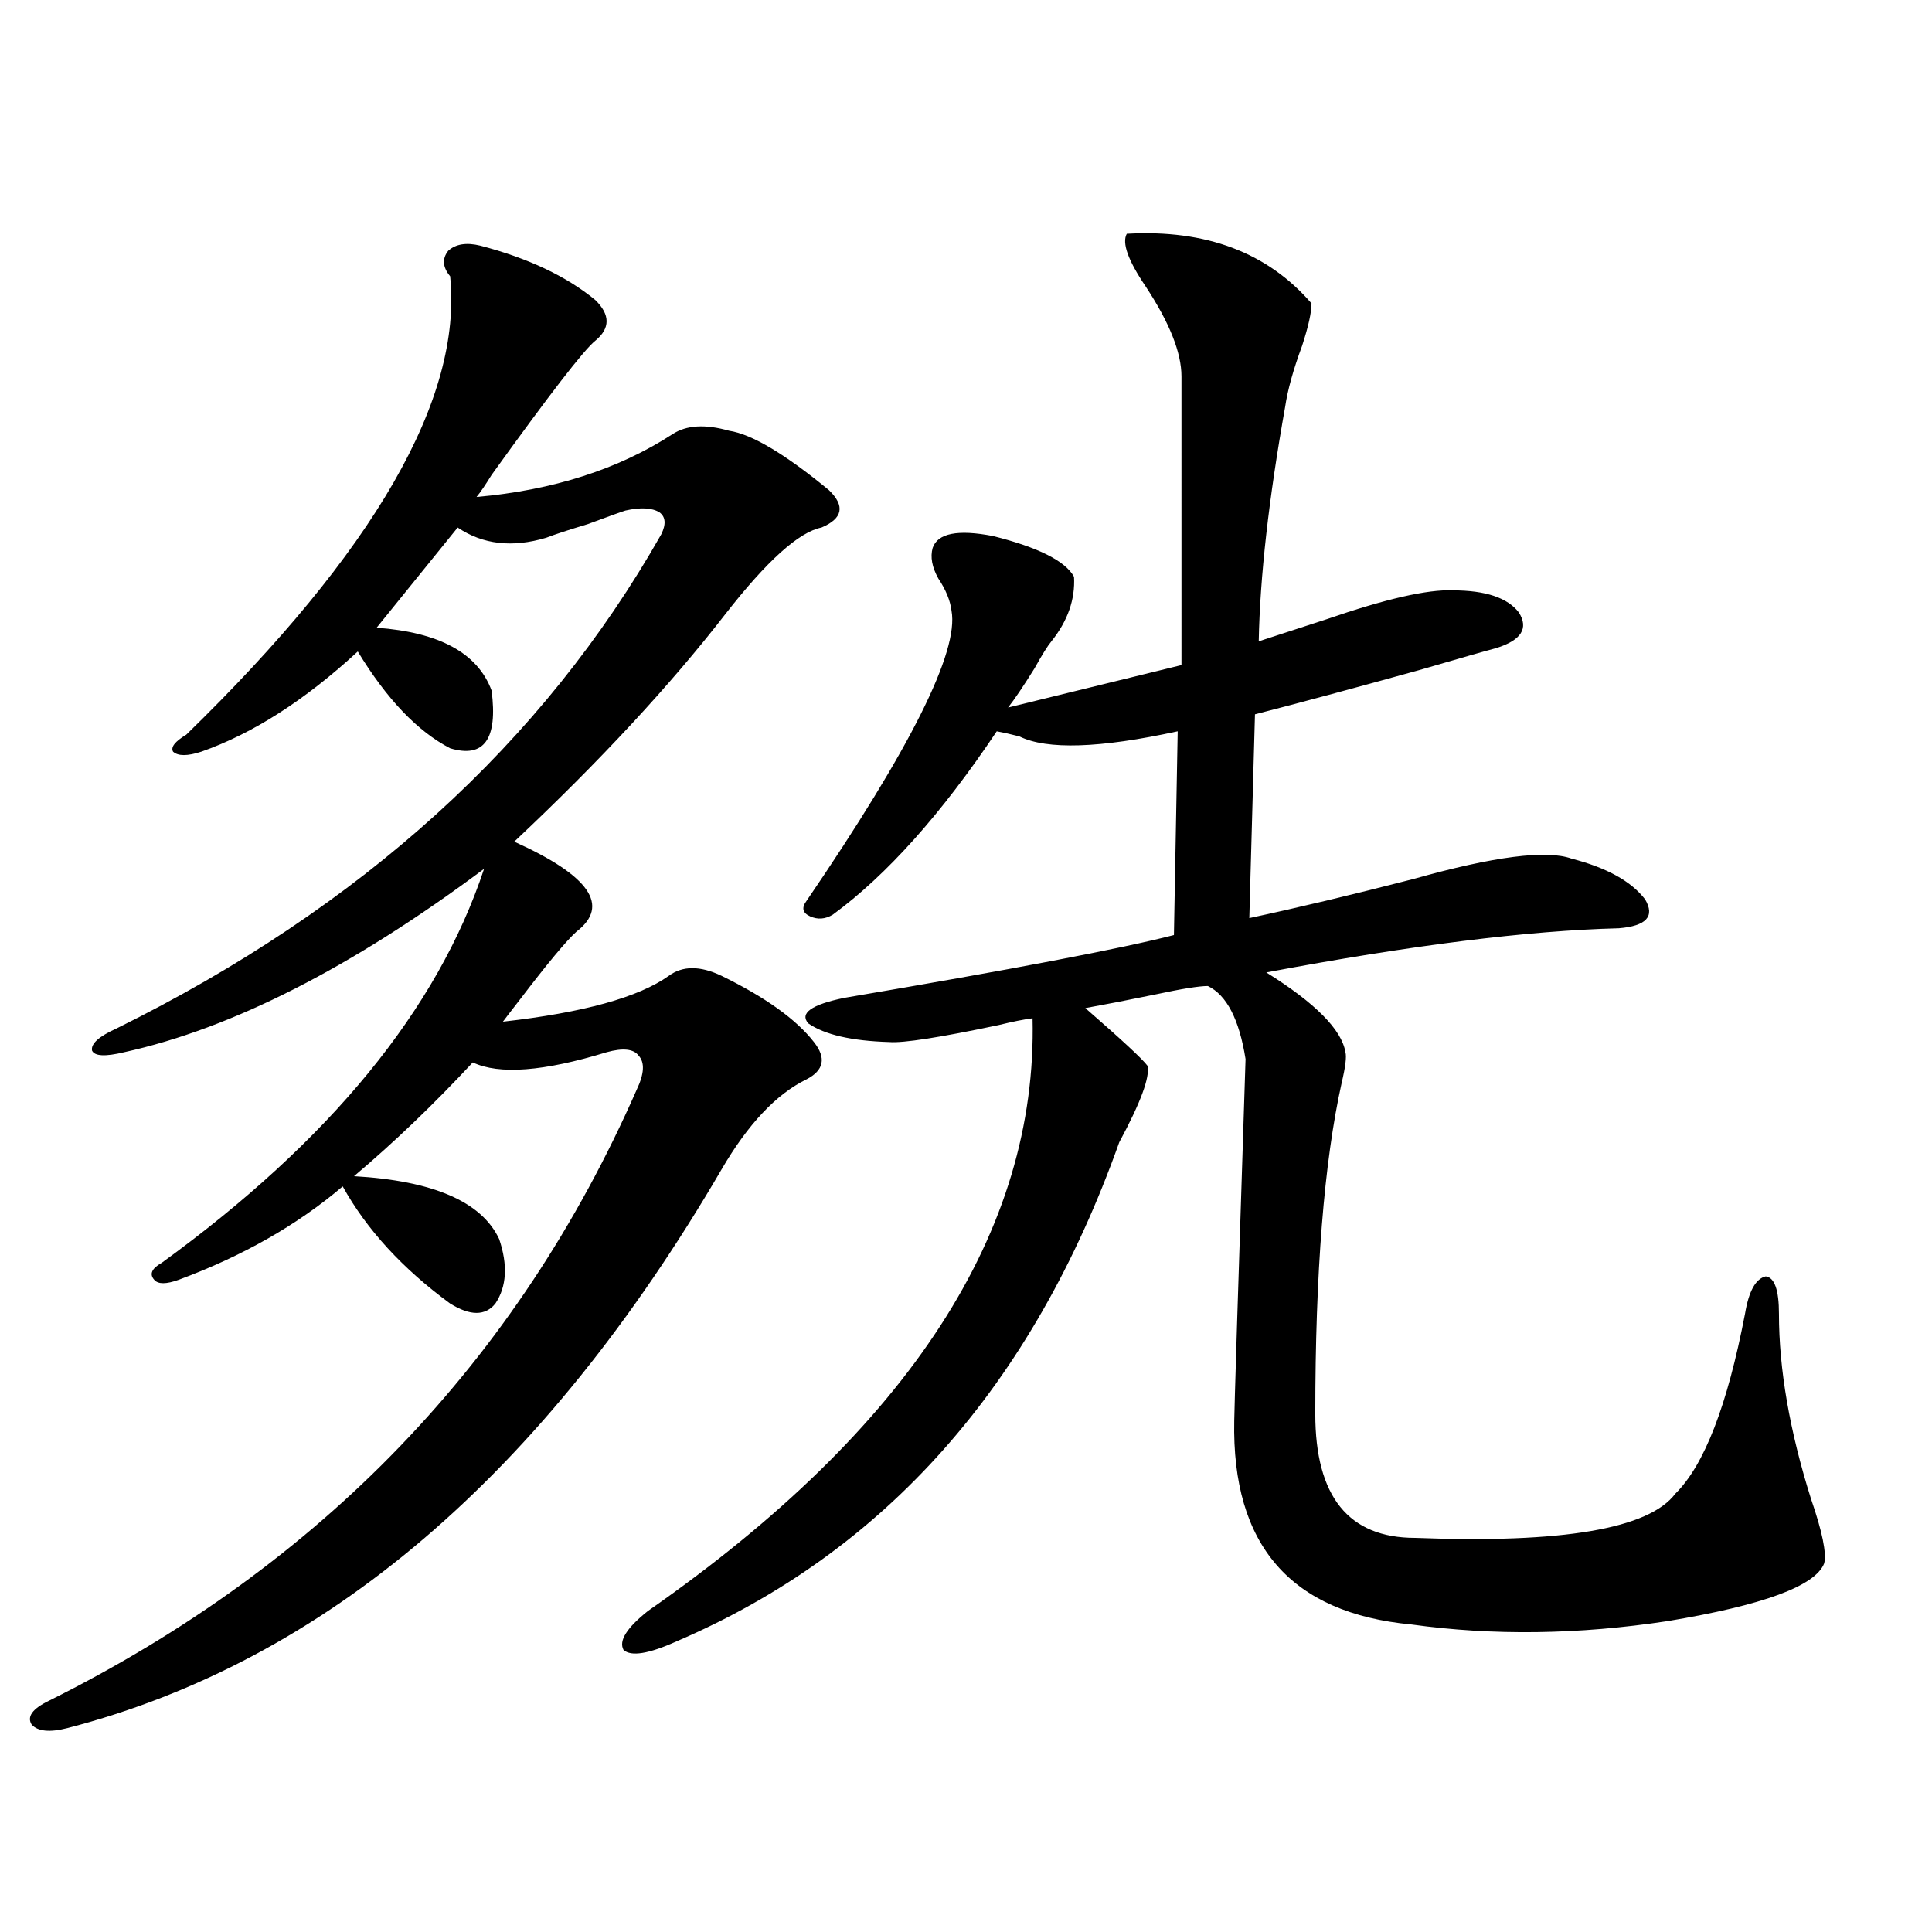 <?xml version="1.0" encoding="utf-8"?>
<!-- Generator: Adobe Illustrator 16.0.0, SVG Export Plug-In . SVG Version: 6.00 Build 0)  -->
<!DOCTYPE svg PUBLIC "-//W3C//DTD SVG 1.1//EN" "http://www.w3.org/Graphics/SVG/1.1/DTD/svg11.dtd">
<svg version="1.1" id="图层_1" xmlns="http://www.w3.org/2000/svg" xmlns:xlink="http://www.w3.org/1999/xlink" x="0px" y="0px"
	 width="1000px" height="1000px" viewBox="0 0 1000 1000" enable-background="new 0 0 1000 1000" xml:space="preserve">
<path d="M248.604,127.152c24.71,6.455,44.542,15.82,59.511,28.125c7.805,7.622,7.805,14.653,0,21.094
	c-5.854,4.697-23.749,27.837-53.657,69.434c-3.262,5.273-5.854,9.092-7.805,11.426c39.664-3.516,73.489-14.351,101.461-32.52
	c7.149-4.683,16.905-5.273,29.268-1.758c11.707,1.758,28.933,12.017,51.706,30.762c8.445,8.213,7.149,14.653-3.902,19.336
	c-11.707,2.349-28.292,17.29-49.755,44.824c-28.627,36.914-65.044,76.177-109.266,117.773c39.023,17.578,49.755,33.11,32.194,46.582
	c-5.213,4.697-14.969,16.411-29.268,35.156c-4.558,5.864-7.484,9.668-8.78,11.426c41.615-4.683,70.242-12.593,85.852-23.73
	c7.149-5.273,16.25-5.273,27.316,0c22.759,11.138,38.688,22.563,47.804,34.277c6.494,8.213,5.198,14.653-3.902,19.336
	c-15.609,7.622-30.243,23.154-43.901,46.582C281.118,763.48,168.271,859.858,34.95,894.438c-9.115,2.335-15.289,1.758-18.536-1.758
	c-2.606-4.105,0.32-8.212,8.78-12.305c141.125-70.313,242.586-175.781,304.383-316.406c3.902-8.198,4.223-14.063,0.976-17.578
	c-2.606-3.516-8.14-4.092-16.585-1.758c-32.529,9.971-55.608,11.729-69.267,5.273c-20.167,21.685-40.654,41.309-61.462,58.887
	c40.975,2.349,66.005,13.184,75.12,32.52c4.543,13.486,3.902,24.609-1.951,33.398c-5.213,6.455-13.018,6.455-23.414,0
	c-24.725-18.154-43.261-38.369-55.608-60.645c-23.414,19.927-51.706,36.035-84.876,48.34c-6.509,2.349-10.731,2.349-12.683,0
	c-2.606-2.925-1.311-5.85,3.902-8.789c87.147-63.281,142.756-131.245,166.825-203.906c-68.291,50.977-130.408,82.617-186.337,94.922
	c-9.756,2.349-15.289,2.061-16.585-0.879c-0.655-3.516,3.567-7.319,12.683-11.426c126.826-62.69,220.803-147.944,281.944-255.762
	c2.592-5.273,2.271-9.077-0.976-11.426c-3.902-2.334-9.756-2.637-17.561-0.879c-1.951,0.591-8.46,2.939-19.512,7.031
	c-9.756,2.939-16.92,5.273-21.463,7.031c-17.561,5.273-32.85,3.516-45.853-5.273l-41.95,51.855
	c32.515,2.349,52.347,13.184,59.511,32.52c3.247,25.2-3.902,35.156-21.463,29.883c-16.92-8.789-32.85-25.488-47.804-50.098
	c-27.316,25.2-54.313,42.49-80.974,51.855c-7.164,2.349-12.042,2.349-14.634,0c-1.311-2.334,0.976-5.273,6.829-8.789
	c97.559-94.922,143.076-174.023,136.582-237.305c-3.902-4.683-4.237-9.077-0.976-13.184
	C235.921,126.273,241.439,125.395,248.604,127.152z M583.229,121c40.975-2.334,72.834,9.668,95.607,36.035
	c0,4.697-1.631,12.017-4.878,21.973c-4.558,12.305-7.484,22.852-8.78,31.641c-8.46,47.461-13.018,87.891-13.658,121.289
	c9.101-2.925,20.808-6.729,35.121-11.426c30.563-10.547,52.347-15.518,65.364-14.941c16.905,0,28.292,3.818,34.146,11.426
	c5.198,8.213,1.296,14.365-11.707,18.457c-4.558,1.182-17.896,4.985-39.999,11.426c-33.825,9.38-62.117,17.002-84.876,22.852
	l-2.927,105.469c24.71-5.273,53.002-12.002,84.876-20.215c41.615-11.714,68.932-15.229,81.949-10.547
	c18.201,4.697,30.884,11.729,38.048,21.094c5.198,8.789,0.641,13.774-13.658,14.941c-46.828,1.182-107.649,8.789-182.435,22.852
	c25.365,15.82,39.023,29.595,40.975,41.309c0.641,2.349,0,7.622-1.951,15.82c-9.115,41.021-13.658,98.149-13.658,171.387
	c0,42.778,17.226,64.16,51.706,64.16c76.096,2.939,120.973-4.683,134.631-22.852c14.954-14.639,26.981-45.703,36.097-93.164
	c1.951-11.714,5.519-18.154,10.731-19.336c4.543,0.591,6.829,7.031,6.829,19.336c0,28.716,5.519,60.645,16.585,95.801
	c5.854,17.002,8.125,28.125,6.829,33.398c-4.558,11.729-31.554,21.671-80.974,29.883c-46.188,7.031-90.409,7.608-132.68,1.758
	c-62.438-5.863-93.016-41.006-91.705-105.469c0-4.683,1.951-67.085,5.854-187.207c-3.262-20.503-9.756-33.096-19.512-37.793
	c-4.558,0-13.658,1.47-27.316,4.395c-14.313,2.939-26.341,5.273-36.097,7.031c18.856,16.411,29.588,26.367,32.194,29.883
	c1.296,5.864-3.582,19.048-14.634,39.551C534.45,717.201,458.02,803.334,350.064,849.613c-14.313,6.441-23.414,7.91-27.316,4.395
	c-2.606-4.696,1.616-11.426,12.683-20.215c135.271-94.331,201.611-196.572,199.02-306.738c-4.558,0.591-10.411,1.758-17.561,3.516
	c-30.578,6.455-49.435,9.38-56.584,8.789c-19.512-0.576-33.505-3.804-41.95-9.668c-4.558-5.273,1.616-9.668,18.536-13.184
	c86.492-14.639,143.411-25.488,170.728-32.52l1.951-105.469c-40.334,8.789-67.65,9.668-81.949,2.637
	c-4.558-1.167-8.46-2.046-11.707-2.637c-28.627,42.778-56.919,74.419-84.876,94.922c-3.902,2.349-7.805,2.637-11.707,0.879
	s-4.558-4.395-1.951-7.91c53.978-79.102,79.022-129.199,75.12-150.293c-0.655-5.273-2.927-10.835-6.829-16.699
	c-3.262-5.85-4.237-11.123-2.927-15.82c2.592-7.607,13.003-9.668,31.219-6.152c23.414,5.864,37.393,12.896,41.95,21.094
	c0.641,11.729-3.262,22.852-11.707,33.398c-1.951,2.349-4.878,7.031-8.78,14.063c-5.854,9.38-10.411,16.123-13.658,20.215
	l89.754-21.973V194.828c0-12.305-6.188-27.822-18.536-46.582C583.87,134.774,580.623,125.697,583.229,121z"/>
</svg>
